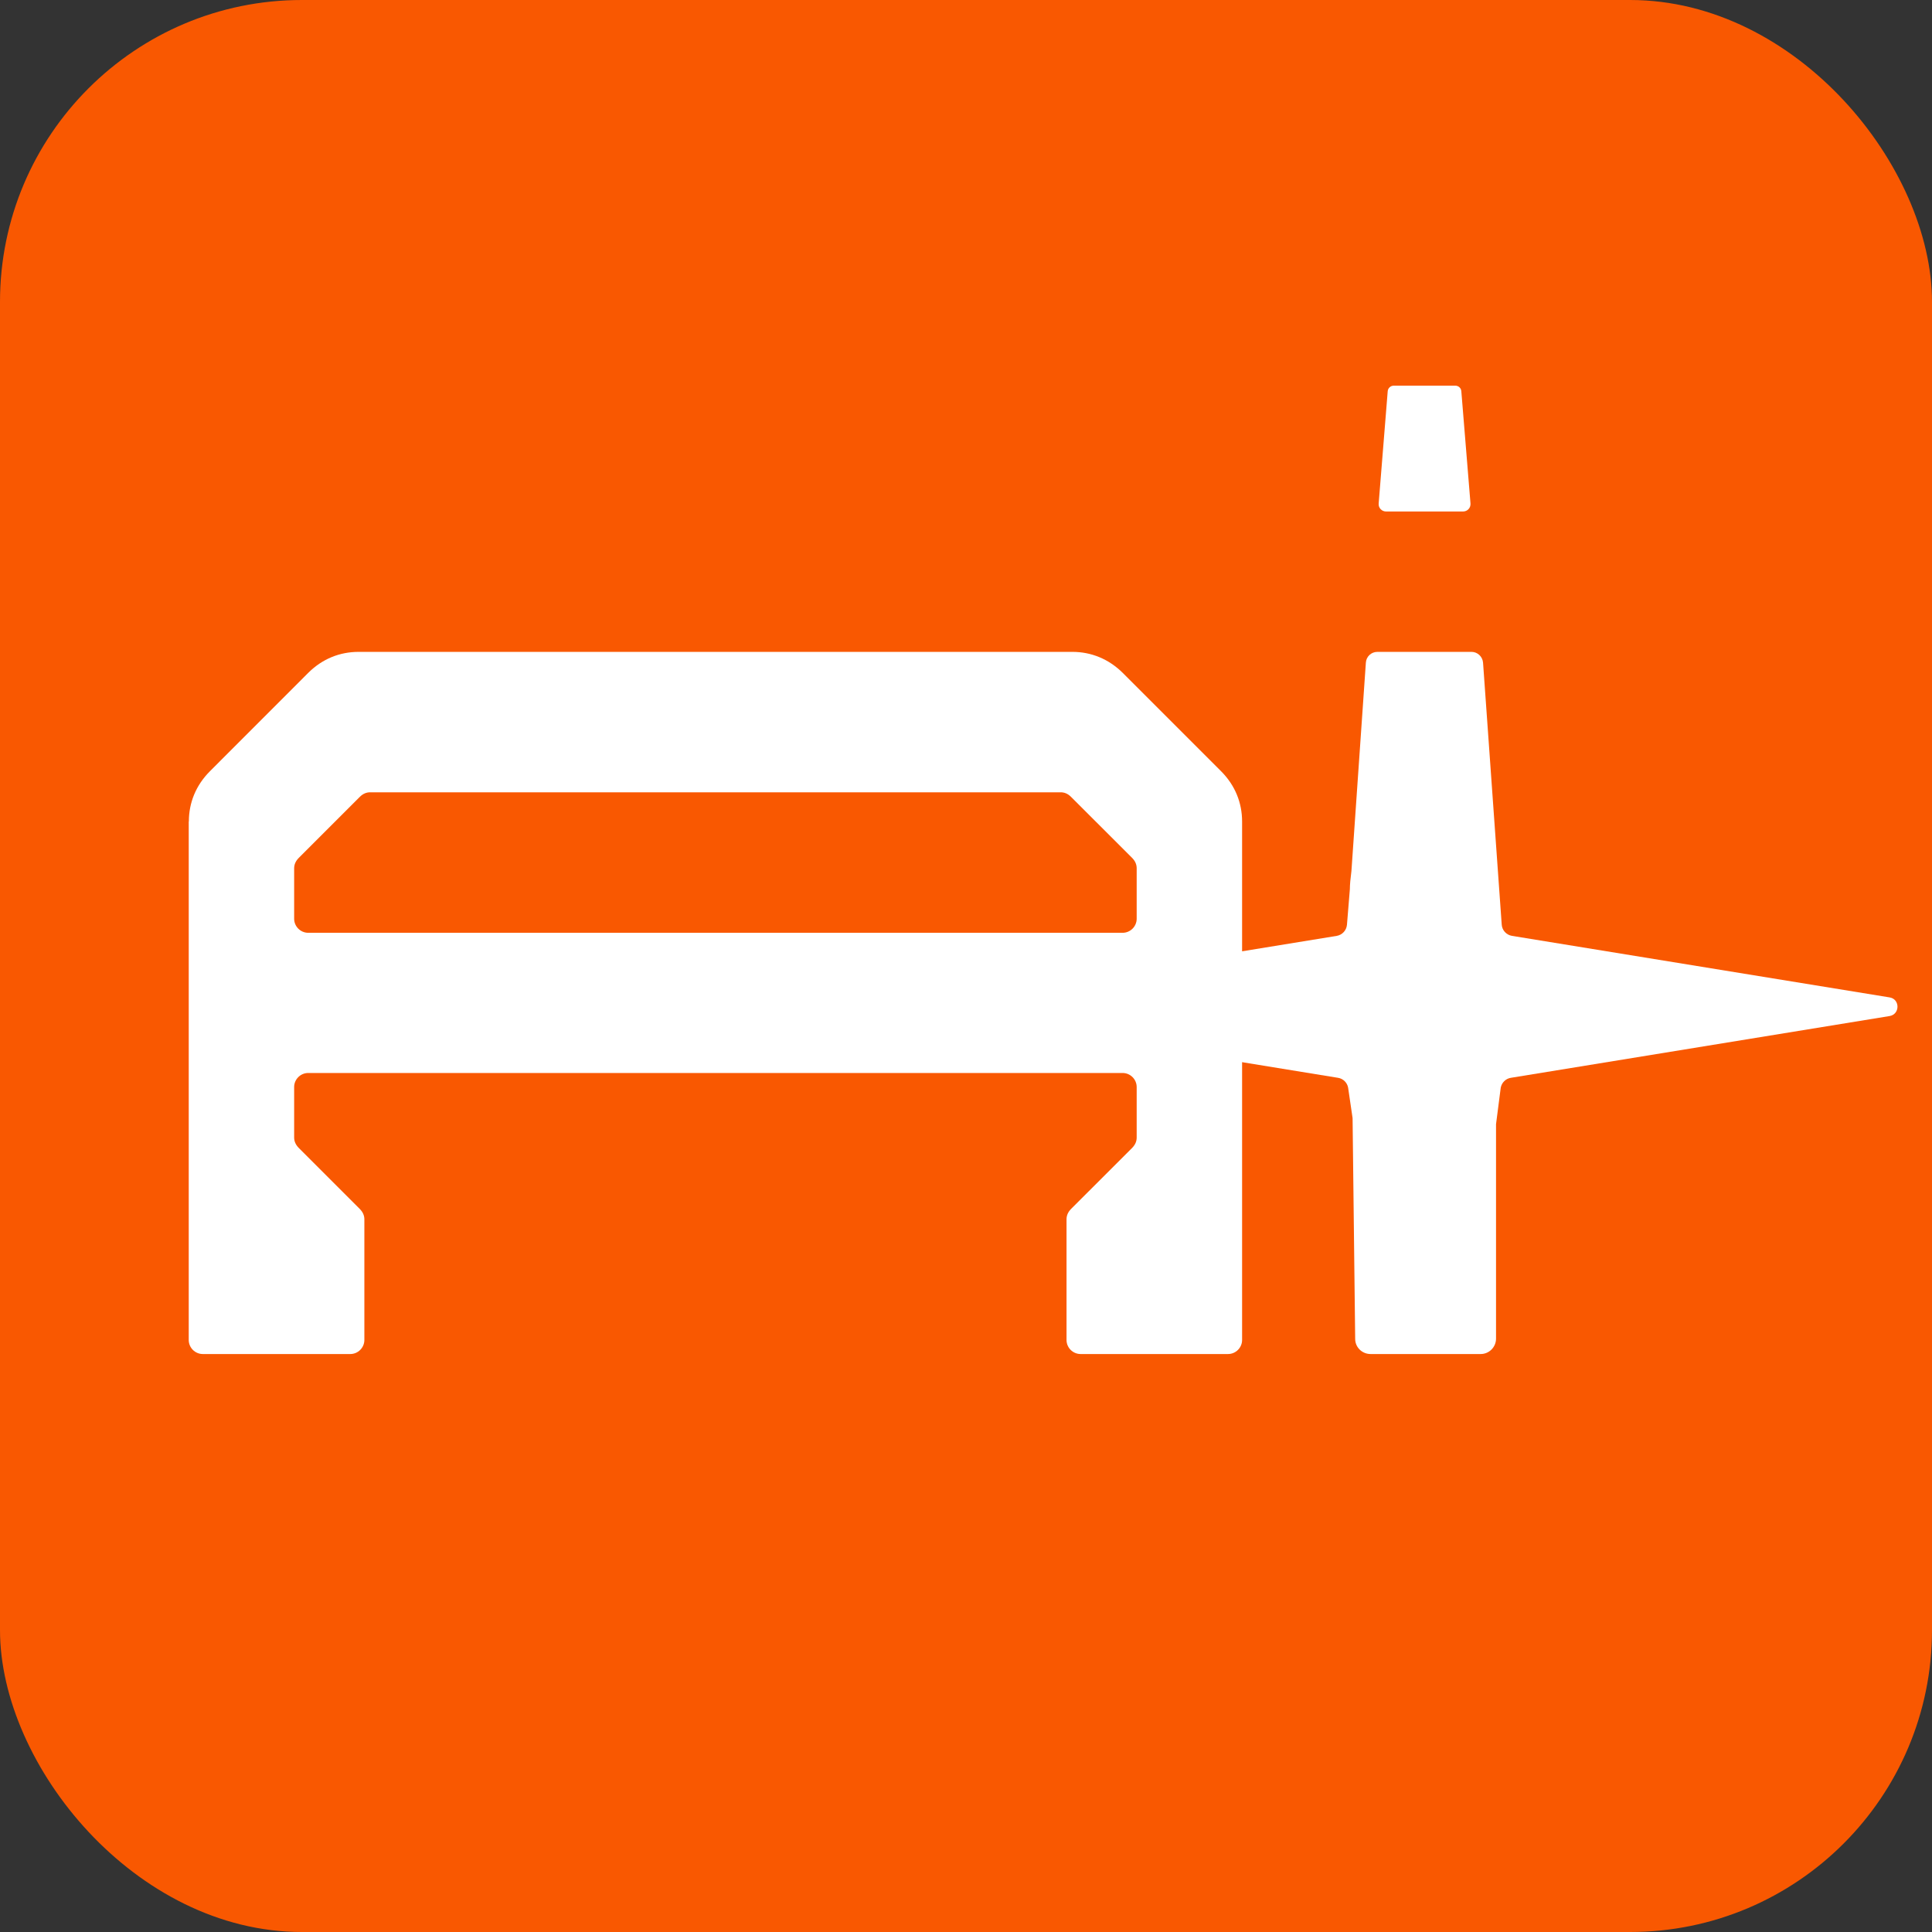 <?xml version="1.0" encoding="UTF-8"?> <svg xmlns="http://www.w3.org/2000/svg" width="32" height="32" viewBox="0 0 32 32" fill="none"><rect x="0" y="0" width="32" height="32" fill="#333333" stroke="none"/><g clip-path="url(#clip0_51_51)"><rect width="32" height="32" rx="5" fill="#F95801"></rect><path d="M3.128 13.607C3.128 13.296 3.245 13.006 3.478 12.773L5.105 11.145C5.339 10.912 5.628 10.797 5.94 10.797H17.762C18.073 10.797 18.363 10.914 18.596 11.145L20.224 12.773C20.457 13.006 20.573 13.296 20.573 13.607V22.194C20.573 22.322 20.468 22.427 20.34 22.427H17.898C17.77 22.427 17.665 22.322 17.665 22.194V20.197C17.665 20.139 17.684 20.08 17.742 20.022L18.75 19.015C18.808 18.956 18.827 18.898 18.827 18.84V18.005C18.827 17.877 18.722 17.772 18.594 17.772H5.105C4.977 17.772 4.872 17.877 4.872 18.005V18.84C4.872 18.898 4.892 18.956 4.95 19.015L5.957 20.022C6.015 20.08 6.035 20.139 6.035 20.197V22.194C6.035 22.322 5.93 22.427 5.802 22.427H3.359C3.231 22.427 3.126 22.322 3.126 22.194V13.607H3.128ZM17.567 13.123H6.132C6.074 13.123 6.015 13.142 5.957 13.201L4.95 14.208C4.892 14.266 4.872 14.325 4.872 14.383V15.217C4.872 15.345 4.977 15.45 5.105 15.45H18.594C18.722 15.45 18.827 15.345 18.827 15.217V14.383C18.827 14.325 18.808 14.266 18.75 14.208L17.742 13.201C17.684 13.142 17.626 13.123 17.567 13.123Z" fill="white"></path><path d="M24.103 6.388H23.084C23.032 6.388 22.989 6.429 22.985 6.479L22.835 8.34C22.829 8.412 22.886 8.472 22.958 8.472H24.233C24.305 8.472 24.361 8.412 24.356 8.34L24.204 6.479C24.2 6.427 24.157 6.388 24.105 6.388H24.103Z" fill="white"></path><path d="M22.329 18.015L22.403 18.519L22.446 22.176C22.446 22.316 22.561 22.427 22.701 22.427H24.525C24.665 22.427 24.779 22.312 24.779 22.172V18.62L24.857 18.015C24.873 17.931 24.941 17.865 25.024 17.852L31.297 16.829C31.472 16.8 31.472 16.547 31.297 16.52L25.044 15.501C24.948 15.485 24.878 15.406 24.873 15.312L24.564 10.976C24.556 10.875 24.472 10.797 24.373 10.797H22.814C22.712 10.797 22.629 10.875 22.623 10.976L22.384 14.426C22.368 14.548 22.358 14.653 22.358 14.727L22.31 15.316C22.302 15.41 22.232 15.485 22.141 15.501L14.937 16.675L22.162 17.852C22.246 17.865 22.314 17.931 22.329 18.015Z" fill="white"></path></g><defs><clipPath id="clip0_51_51"><rect width="32" height="32" rx="5" fill="white"></rect></clipPath></defs></svg> 